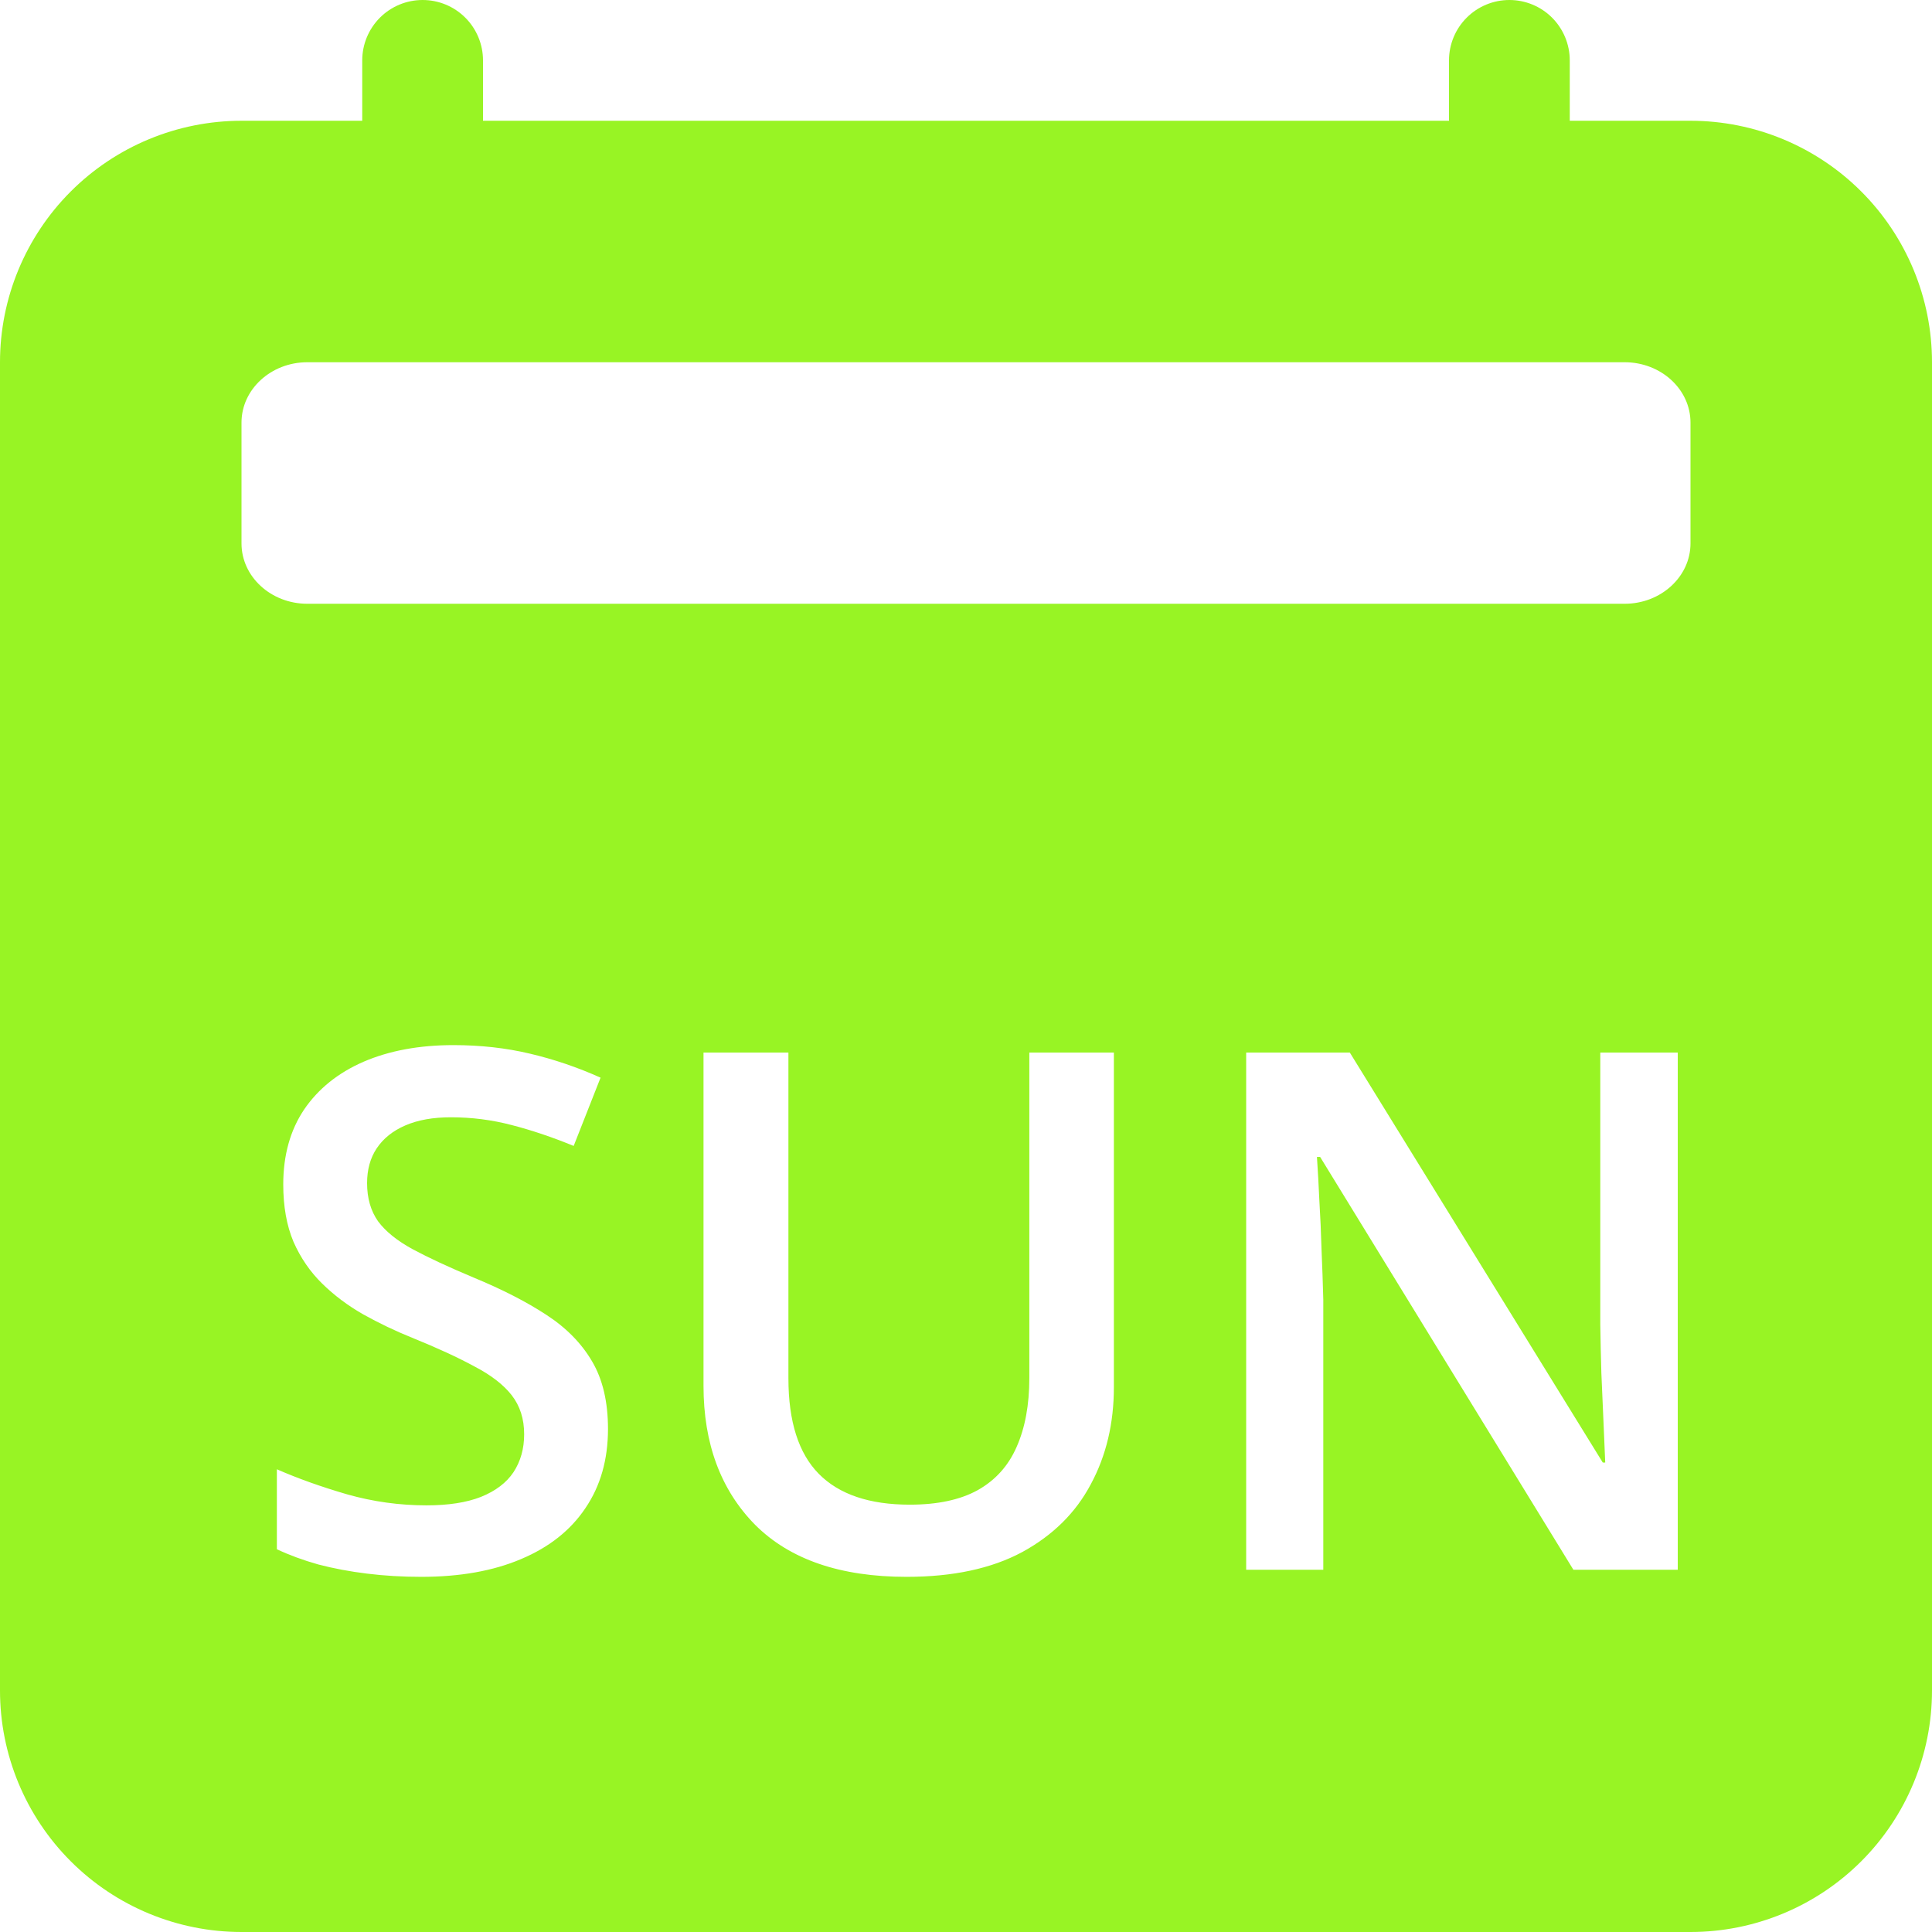<svg width="59" height="59" viewBox="0 0 59 59" fill="none" xmlns="http://www.w3.org/2000/svg">
<path fill-rule="evenodd" clip-rule="evenodd" d="M14.21 0.54C13.864 0.194 13.395 0 12.906 0C12.417 0 11.948 0.194 11.602 0.54C11.257 0.886 11.062 1.355 11.062 1.844V3.688H7.375C5.419 3.688 3.543 4.465 2.16 5.848C0.777 7.231 0 9.107 0 11.062V51.625C0 53.581 0.777 55.457 2.16 56.84C3.543 58.223 5.419 59 7.375 59H51.625C53.581 59 55.457 58.223 56.84 56.84C58.223 55.457 59 53.581 59 51.625V11.062C59 9.107 58.223 7.231 56.84 5.848C55.457 4.465 53.581 3.688 51.625 3.688H47.938V1.844C47.938 1.355 47.743 0.886 47.398 0.54C47.052 0.194 46.583 0 46.094 0C45.605 0 45.136 0.194 44.79 0.54C44.444 0.886 44.25 1.355 44.25 1.844V3.688H14.75V1.844C14.75 1.355 14.556 0.886 14.21 0.54ZM9.385 11.062H49.612C50.725 11.062 51.625 11.889 51.625 12.906V16.594C51.625 17.611 50.722 18.438 49.615 18.438H9.385C8.275 18.438 7.375 17.611 7.375 16.594V12.906C7.375 11.889 8.278 11.062 9.385 11.062ZM41.504 25.812C41.453 25.81 41.403 25.81 41.352 25.812H41.504ZM18.567 43.638C18.567 44.574 18.337 45.381 17.876 46.058C17.422 46.735 16.767 47.253 15.909 47.613C15.06 47.974 14.044 48.154 12.863 48.154C12.287 48.154 11.736 48.121 11.21 48.056C10.684 47.992 10.187 47.898 9.719 47.776C9.258 47.646 8.837 47.491 8.455 47.311V44.869C9.096 45.15 9.813 45.406 10.605 45.636C11.397 45.86 12.204 45.971 13.025 45.971C13.695 45.971 14.249 45.885 14.689 45.712C15.135 45.532 15.467 45.28 15.683 44.956C15.899 44.624 16.007 44.239 16.007 43.8C16.007 43.332 15.881 42.936 15.629 42.611C15.377 42.287 14.995 41.992 14.483 41.726C13.979 41.452 13.346 41.16 12.582 40.851C12.064 40.642 11.567 40.404 11.091 40.138C10.623 39.871 10.205 39.558 9.838 39.198C9.471 38.838 9.179 38.413 8.963 37.923C8.754 37.426 8.65 36.843 8.65 36.173C8.65 35.28 8.862 34.516 9.287 33.883C9.719 33.249 10.324 32.763 11.102 32.424C11.887 32.086 12.802 31.916 13.846 31.916C14.674 31.916 15.452 32.003 16.18 32.176C16.914 32.348 17.634 32.593 18.34 32.91L17.519 34.995C16.871 34.729 16.241 34.516 15.629 34.358C15.024 34.199 14.404 34.12 13.771 34.12C13.223 34.12 12.759 34.203 12.377 34.369C11.995 34.534 11.704 34.768 11.502 35.071C11.307 35.366 11.21 35.719 11.21 36.13C11.21 36.59 11.322 36.979 11.545 37.296C11.775 37.606 12.128 37.891 12.604 38.15C13.086 38.409 13.706 38.697 14.462 39.014C15.333 39.374 16.072 39.752 16.677 40.148C17.289 40.544 17.757 41.02 18.081 41.574C18.405 42.122 18.567 42.81 18.567 43.638ZM34.016 32.143V42.363C34.016 43.465 33.782 44.452 33.313 45.323C32.853 46.195 32.154 46.886 31.218 47.397C30.281 47.901 29.104 48.154 27.685 48.154C25.661 48.154 24.12 47.624 23.061 46.566C22.01 45.5 21.484 44.084 21.484 42.32V32.143H24.077V42.093C24.077 43.411 24.387 44.383 25.006 45.01C25.625 45.636 26.551 45.95 27.782 45.95C28.632 45.95 29.323 45.802 29.857 45.507C30.397 45.204 30.793 44.765 31.045 44.189C31.304 43.605 31.434 42.903 31.434 42.082V32.143H34.016ZM48.049 47.938H51.236V32.143H48.87V40.451C48.877 40.926 48.888 41.42 48.903 41.931C48.924 42.435 48.946 42.925 48.967 43.4C48.989 43.876 49.007 44.297 49.021 44.664H48.946L41.221 32.143H38.056V47.938H40.411V39.684C40.397 39.165 40.379 38.654 40.357 38.15C40.343 37.646 40.321 37.156 40.292 36.681C40.271 36.205 40.246 35.755 40.217 35.33H40.314L48.049 47.938Z" fill="#98F424"/>
</svg>
